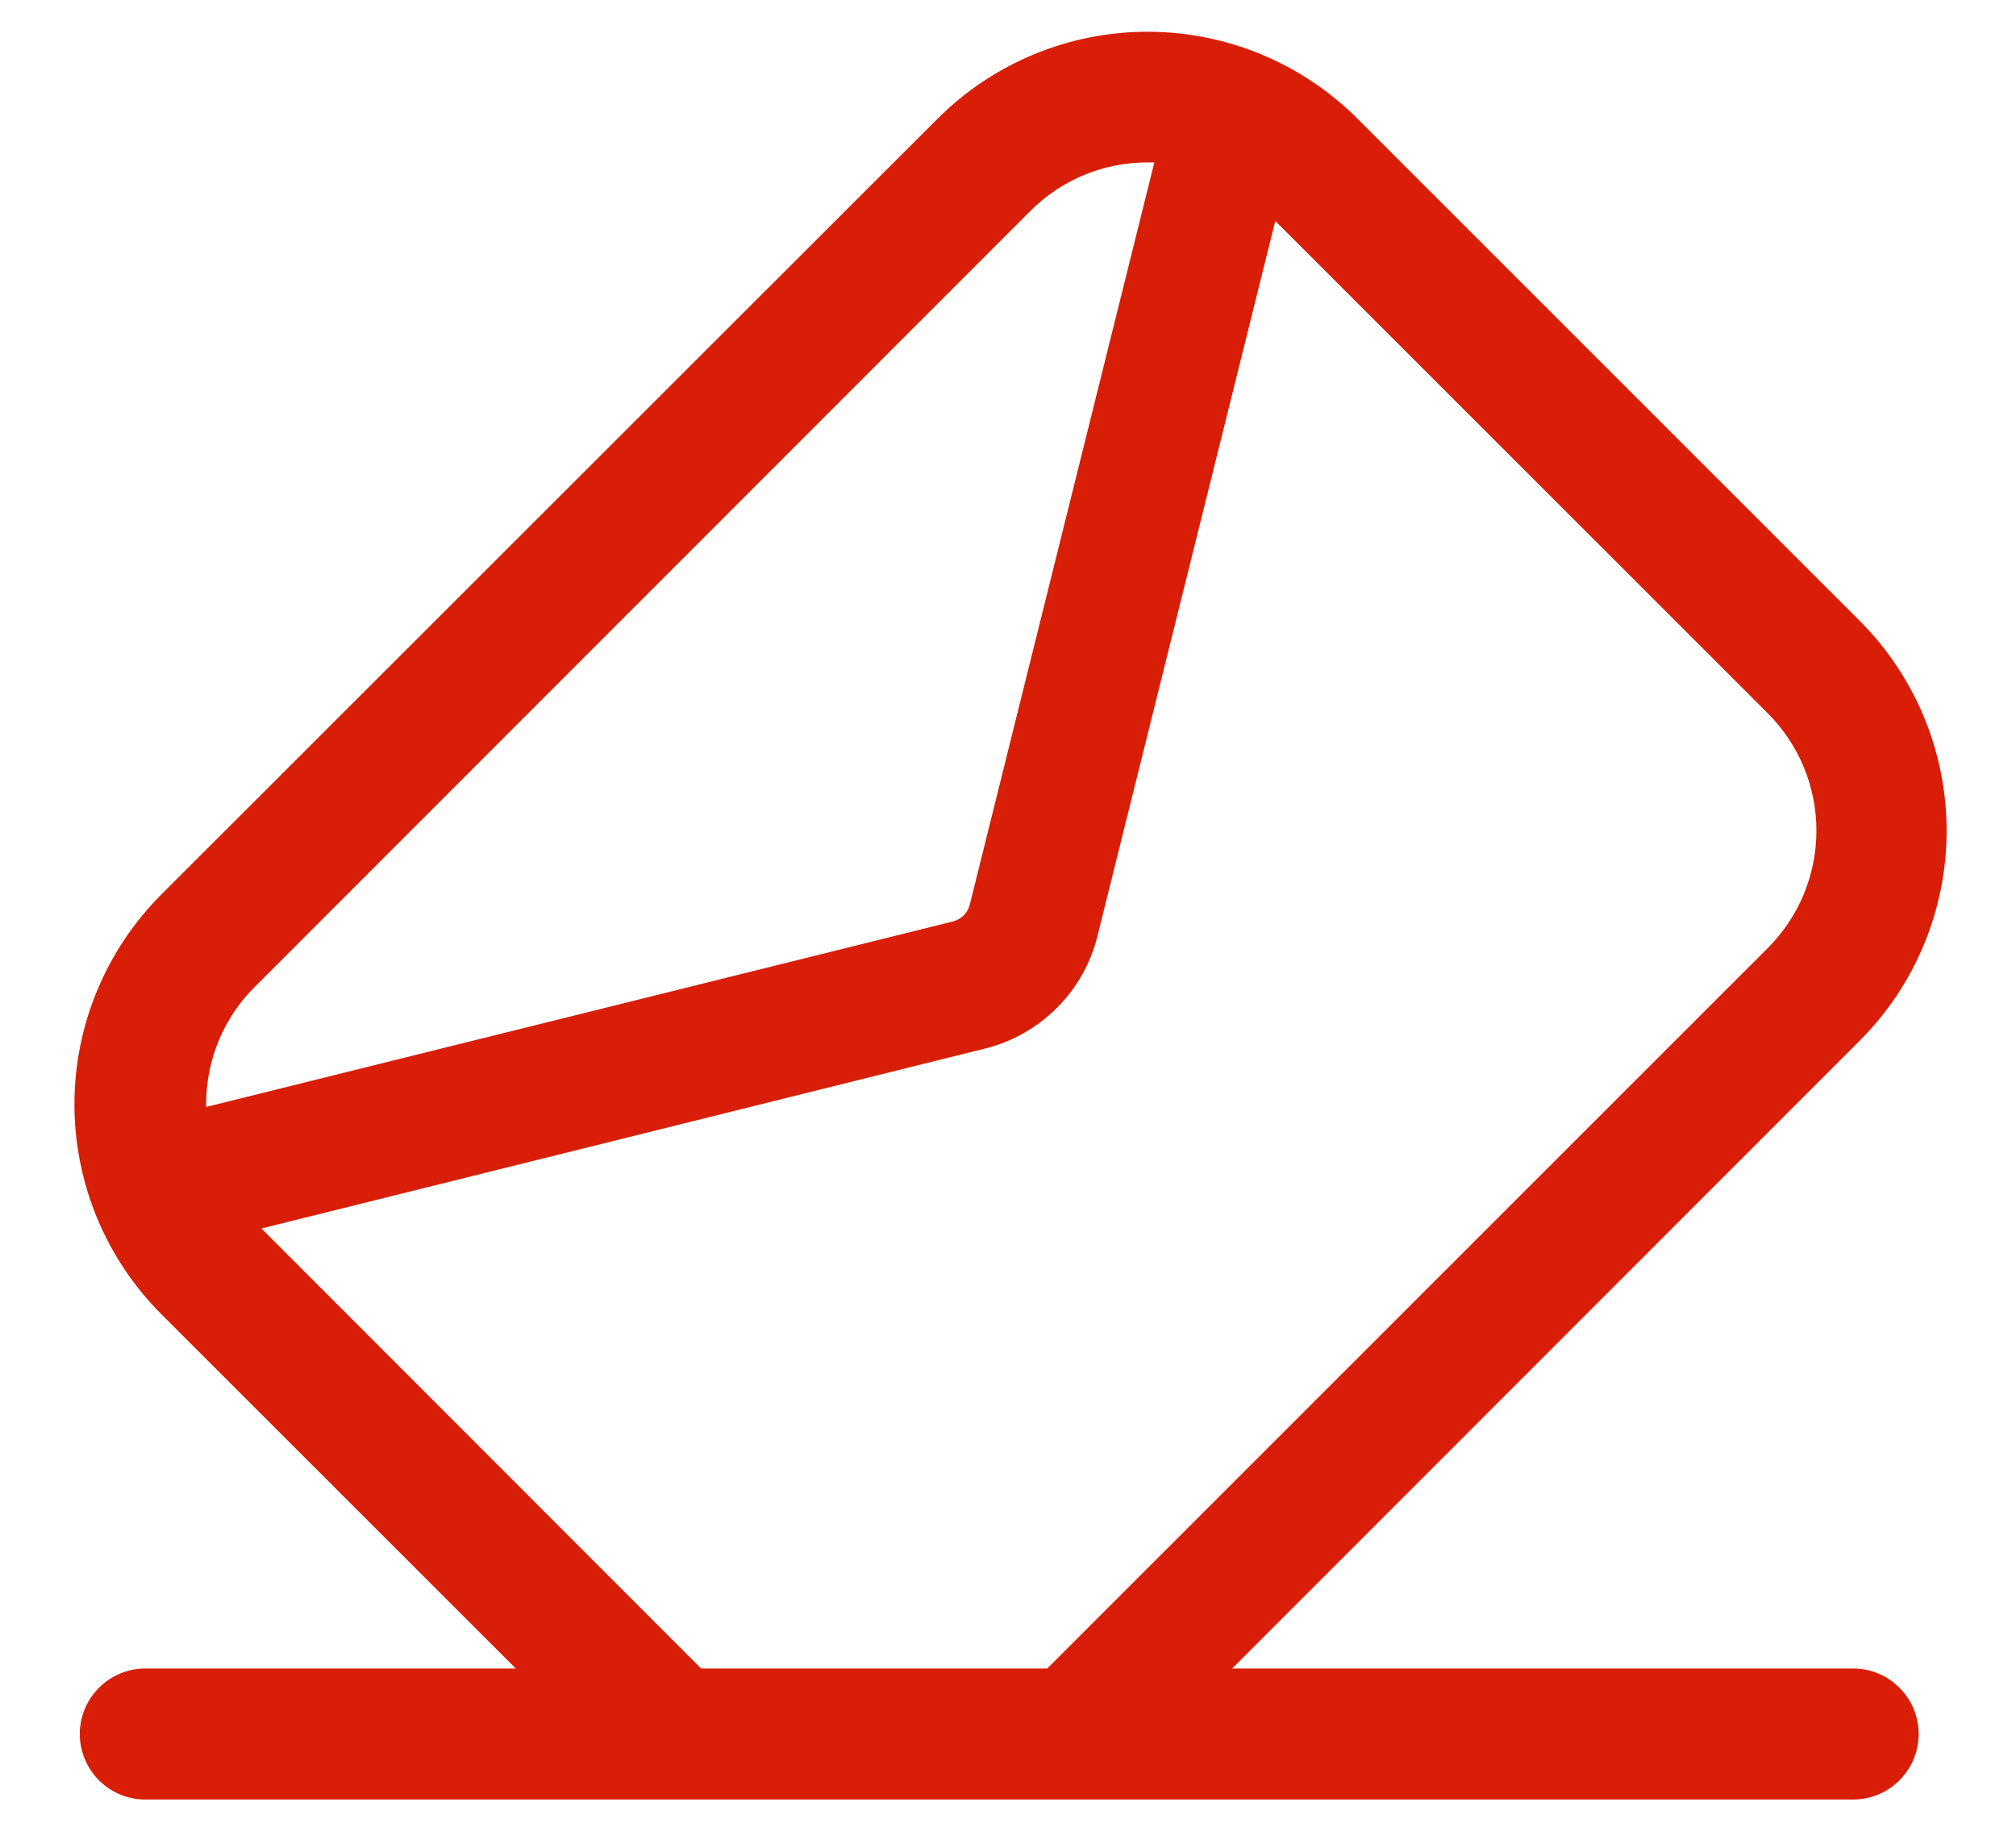 <svg width="24" height="22" viewBox="0 0 24 22" fill="none" xmlns="http://www.w3.org/2000/svg">
<path d="M22.061 19.866H14.668L22.14 12.39C22.802 11.727 23.174 10.828 23.174 9.891C23.174 8.954 22.802 8.056 22.14 7.393L16.16 1.413C15.497 0.75 14.598 0.378 13.661 0.378C12.724 0.378 11.825 0.75 11.162 1.413L1.921 10.65C1.593 10.978 1.333 11.368 1.155 11.797C0.978 12.225 0.886 12.685 0.886 13.149C0.886 13.613 0.978 14.072 1.155 14.501C1.333 14.93 1.593 15.319 1.921 15.648L6.14 19.866H1.73C1.523 19.866 1.325 19.948 1.179 20.095C1.032 20.241 0.95 20.439 0.95 20.646C0.95 20.853 1.032 21.051 1.179 21.198C1.325 21.344 1.523 21.426 1.73 21.426H22.061C22.268 21.426 22.466 21.344 22.612 21.198C22.759 21.051 22.841 20.853 22.841 20.646C22.841 20.439 22.759 20.241 22.612 20.095C22.466 19.948 22.268 19.866 22.061 19.866ZM3.03 11.753L12.267 2.511C12.45 2.328 12.667 2.182 12.906 2.083C13.146 1.984 13.402 1.933 13.662 1.934H13.742L11.546 10.767C11.535 10.816 11.511 10.86 11.476 10.896C11.441 10.931 11.398 10.957 11.35 10.97L2.454 13.18V13.146C2.454 12.887 2.504 12.631 2.603 12.392C2.702 12.153 2.847 11.935 3.03 11.753ZM3.112 14.627L11.725 12.485C12.049 12.405 12.345 12.237 12.581 12.001C12.818 11.765 12.985 11.469 13.065 11.144L15.182 2.631L21.047 8.495C21.416 8.865 21.624 9.367 21.624 9.89C21.624 10.414 21.416 10.916 21.047 11.286L12.467 19.866H8.346L3.112 14.627Z" fill="#D81E06"/>
</svg>
